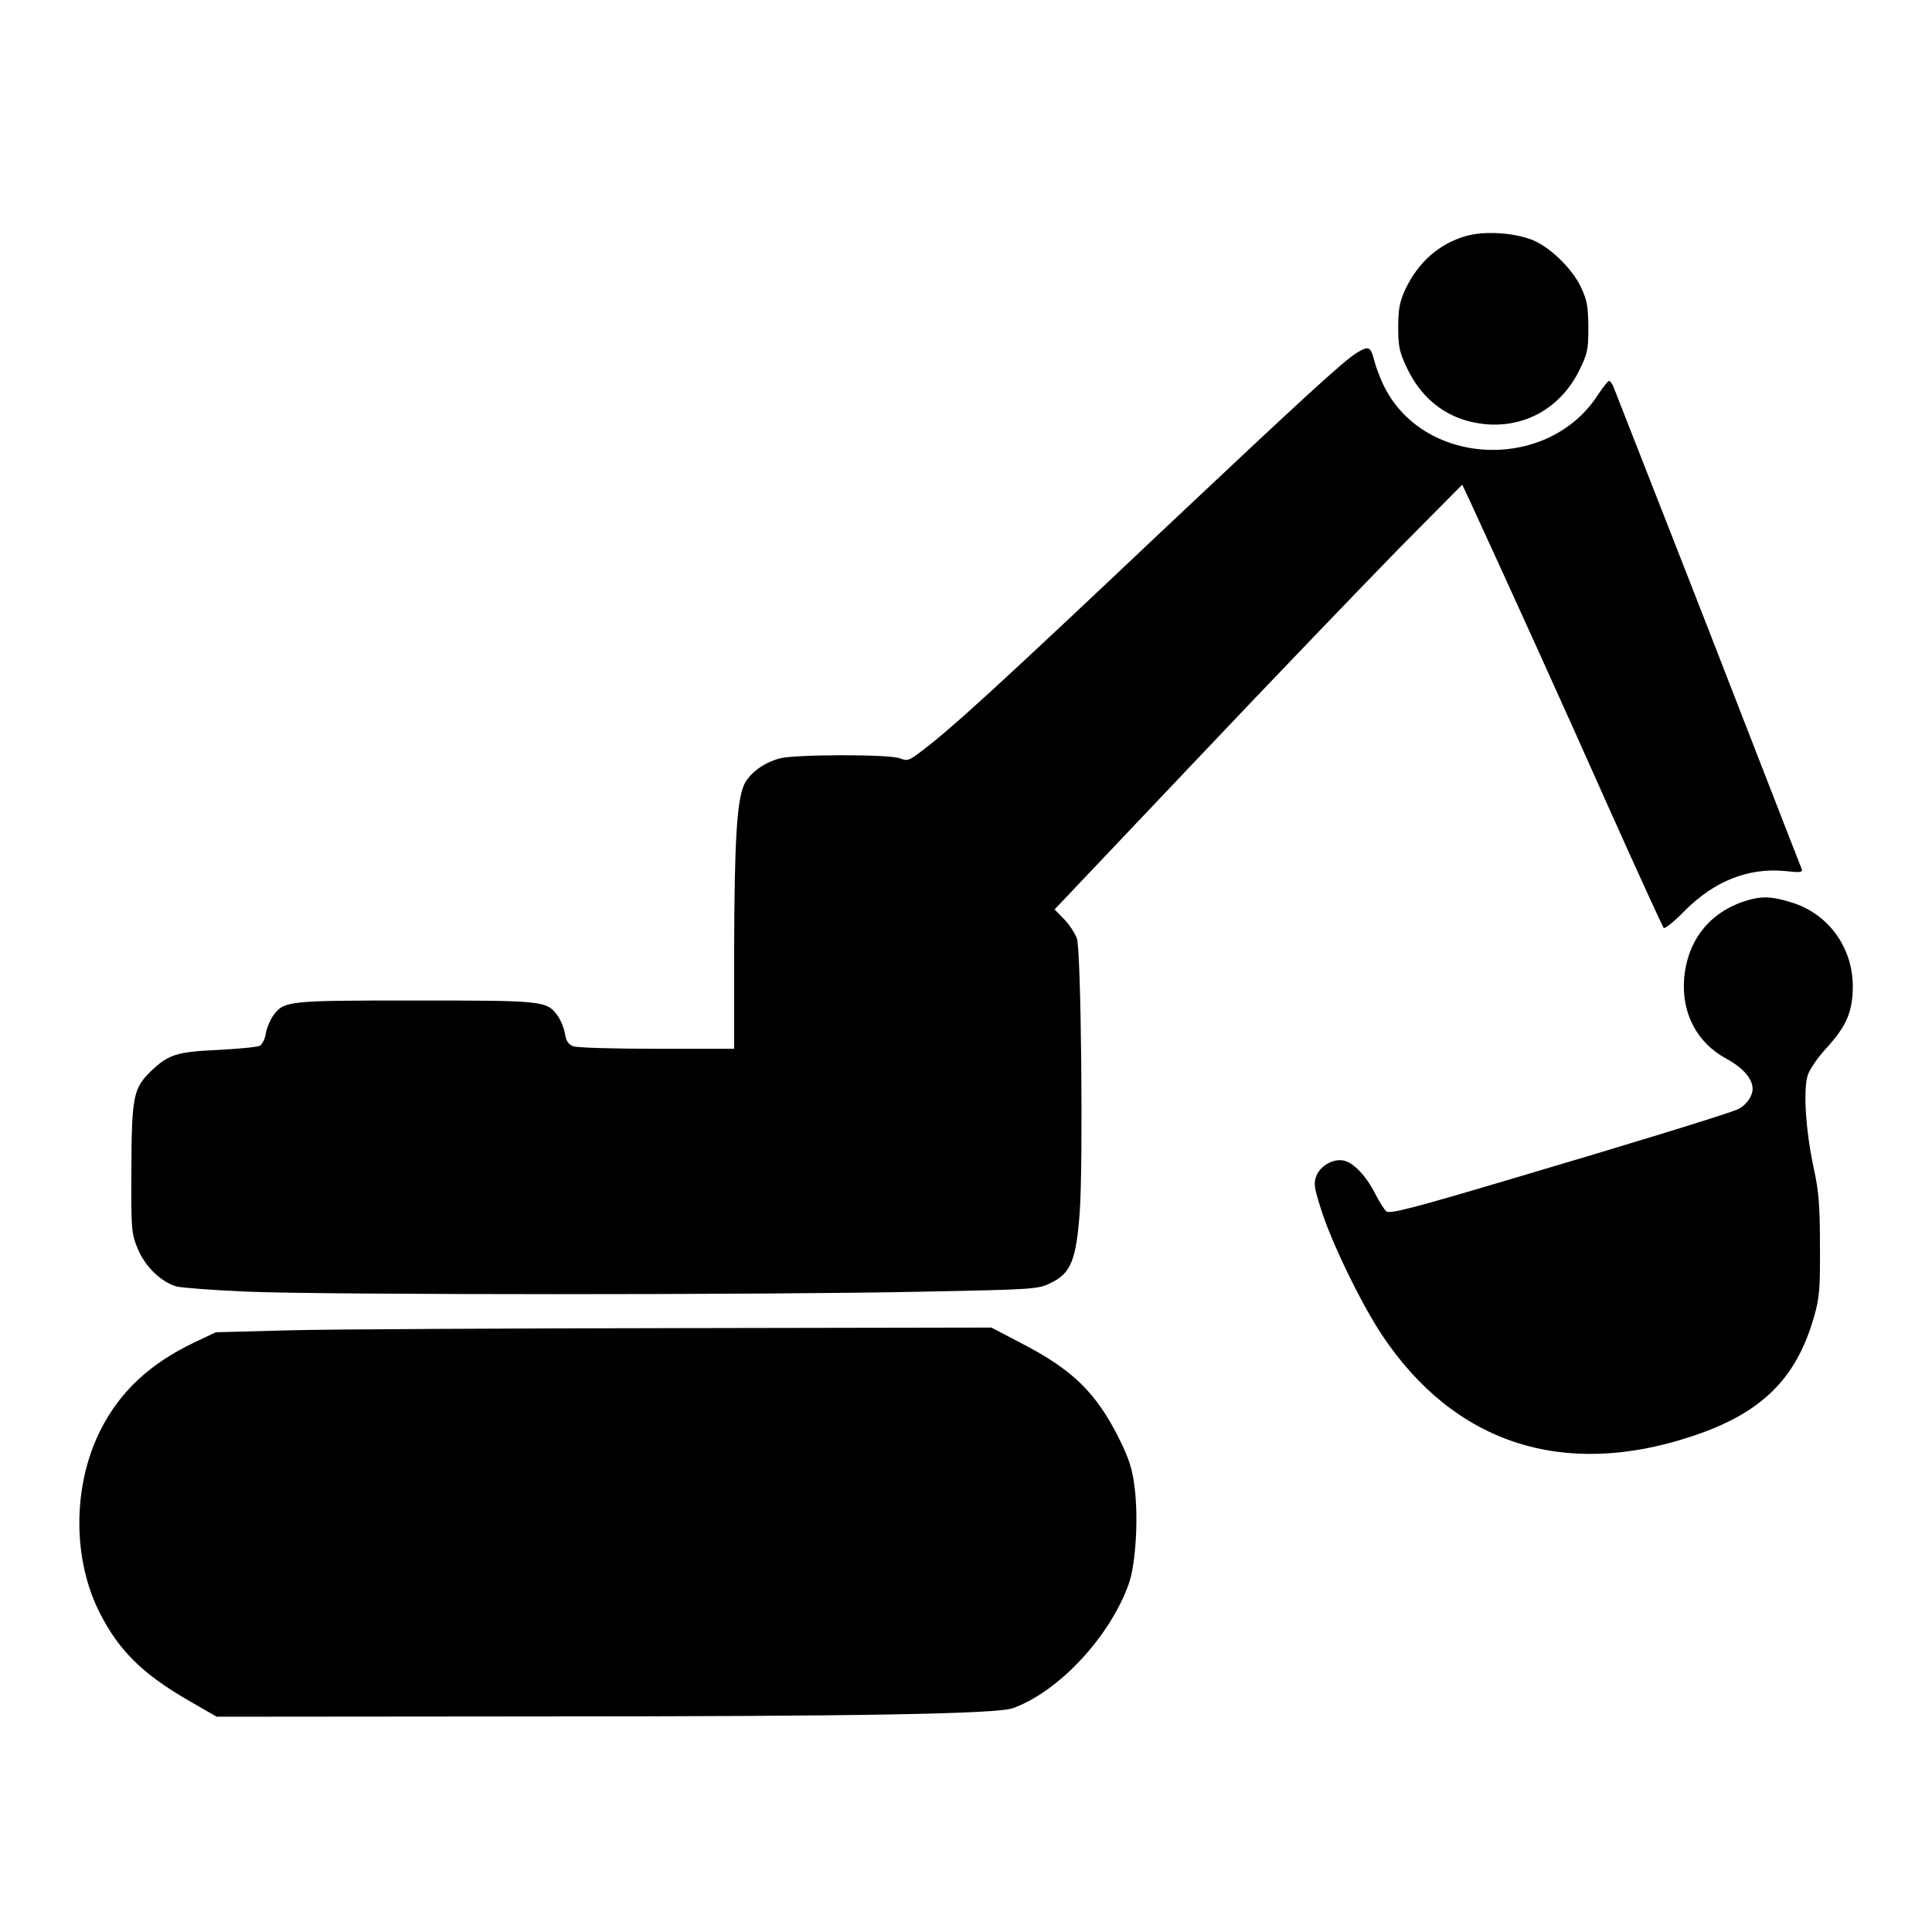 <?xml version="1.0" standalone="no"?>
<!DOCTYPE svg PUBLIC "-//W3C//DTD SVG 20010904//EN"
 "http://www.w3.org/TR/2001/REC-SVG-20010904/DTD/svg10.dtd">
<svg version="1.0" xmlns="http://www.w3.org/2000/svg"
 width="700pt" height="700pt" viewBox="0 0 700 700"
 preserveAspectRatio="xMidYMid meet">
<g transform="translate(0,700) scale(0.1,-0.1)"
fill="#000000" stroke="none">
<path d="M5312 6145 c-98 -28 -174 -95 -221 -195 -20 -44 -25 -71 -25 -135 0
-69 4 -90 31 -147 57 -121 156 -193 286 -205 144 -13 273 61 339 195 30 61 33
75 33 157 -1 77 -5 98 -28 147 -35 71 -119 150 -184 172 -69 24 -168 29 -231
11z"/>
<path d="M4915 5721 c-44 -26 -204 -173 -690 -631 -608 -575 -780 -732 -888
-813 -43 -33 -50 -35 -75 -25 -37 16 -384 15 -438 0 -59 -17 -106 -52 -127
-93 -27 -56 -36 -205 -37 -596 l0 -363 -279 0 c-154 0 -291 4 -304 9 -17 7
-26 19 -30 45 -3 20 -15 49 -26 65 -40 55 -48 56 -516 56 -468 0 -476 -1 -516
-56 -11 -16 -23 -45 -26 -64 -3 -20 -13 -39 -22 -44 -9 -5 -76 -11 -149 -15
-152 -7 -181 -16 -245 -77 -64 -62 -70 -92 -71 -359 -1 -213 0 -228 22 -282
26 -65 84 -122 141 -139 20 -5 137 -14 261 -19 289 -12 1888 -12 2438 0 414 8
424 9 470 32 72 35 91 82 104 255 13 179 5 945 -10 992 -7 19 -27 51 -46 70
l-35 36 512 540 c281 297 614 643 738 770 l227 229 30 -64 c156 -339 337 -738
498 -1100 107 -239 198 -438 202 -442 4 -4 38 23 75 61 108 109 232 158 365
145 54 -6 64 -5 60 7 -3 8 -112 286 -241 619 -129 333 -279 715 -332 850 -53
135 -101 257 -107 273 -5 15 -14 27 -18 27 -4 0 -22 -23 -40 -50 -179 -279
-627 -263 -774 28 -14 27 -30 70 -37 96 -13 51 -20 54 -64 27z"/>
<path d="M6325 3736 c-131 -41 -211 -143 -223 -281 -10 -126 46 -233 153 -291
61 -33 95 -73 95 -109 0 -29 -27 -64 -58 -76 -59 -23 -398 -127 -811 -249
-363 -108 -445 -129 -458 -119 -8 7 -26 36 -40 63 -32 64 -78 113 -114 121
-37 8 -83 -17 -99 -54 -11 -27 -9 -42 15 -118 35 -116 147 -347 221 -458 262
-395 657 -524 1124 -369 251 83 377 206 442 431 20 69 23 100 22 258 0 147 -4
199 -23 285 -29 135 -38 283 -21 335 7 21 37 65 67 97 74 81 96 133 96 226 -1
141 -89 261 -221 302 -73 23 -110 24 -167 6z"/>
<path d="M1049 2180 l-267 -7 -78 -37 c-160 -76 -270 -178 -340 -318 -101
-200 -102 -466 -3 -661 69 -136 154 -221 320 -317 l104 -60 1125 1 c1204 0
1702 9 1760 30 168 61 352 260 420 451 25 72 35 238 21 348 -8 67 -20 104 -55
175 -84 169 -169 252 -357 349 l-107 56 -1138 -2 c-627 -1 -1259 -4 -1405 -8z"/>
</g>
</svg>
